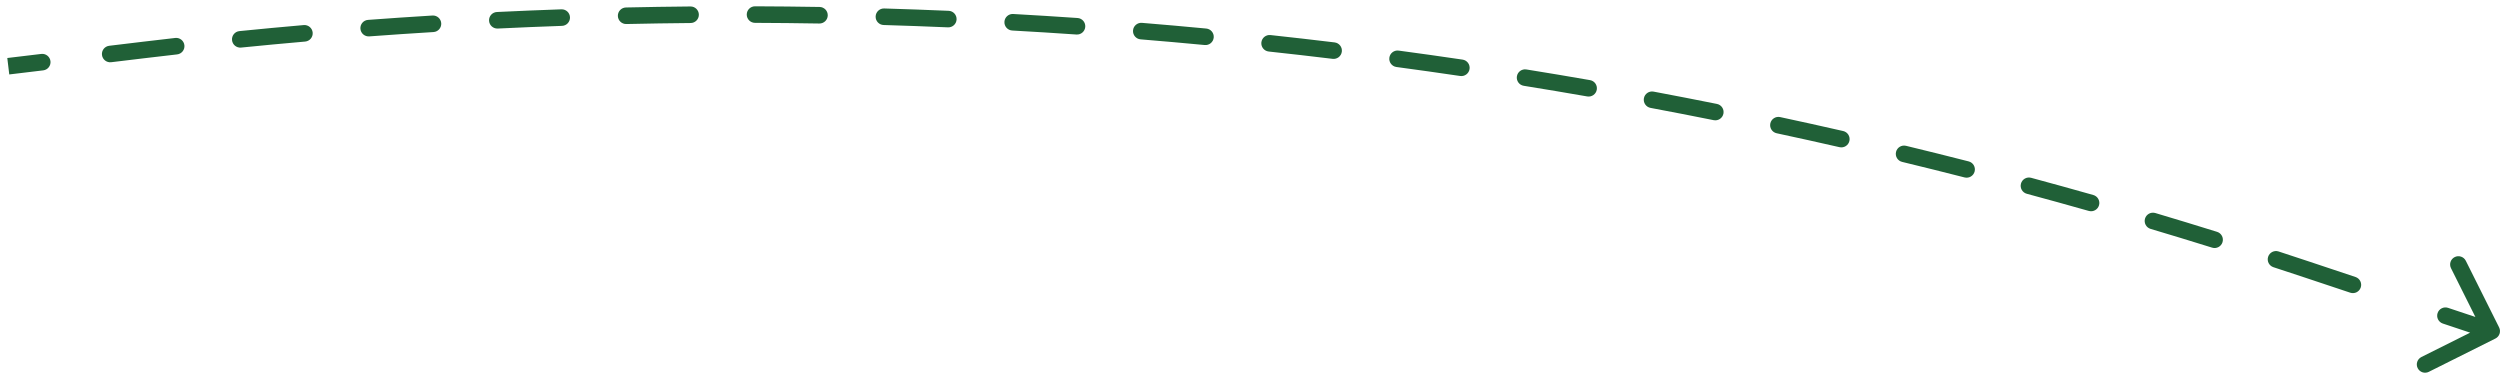 <?xml version="1.0" encoding="UTF-8"?> <svg xmlns="http://www.w3.org/2000/svg" width="302" height="46" viewBox="0 0 302 46" fill="none"><path d="M17.415 6.03L17.296 5.037L17.415 6.03ZM278.639 32.546L278.955 31.598L278.639 32.546ZM301.447 40.894C301.941 40.647 302.141 40.047 301.894 39.553L297.87 31.503C297.623 31.009 297.022 30.809 296.528 31.056C296.034 31.303 295.834 31.903 296.081 32.397L299.658 39.553L292.503 43.13C292.009 43.377 291.809 43.978 292.056 44.472C292.303 44.966 292.903 45.166 293.397 44.919L301.447 40.894ZM5.223 8.5C5.771 8.435 6.162 7.937 6.097 7.388C6.031 6.84 5.533 6.449 4.985 6.515L5.223 8.5ZM13.192 5.53C12.644 5.596 12.253 6.093 12.319 6.642C12.384 7.19 12.882 7.581 13.431 7.516L13.192 5.53ZM21.395 6.572C21.944 6.51 22.338 6.015 22.276 5.466C22.214 4.917 21.718 4.523 21.17 4.585L21.395 6.572ZM28.924 3.757C28.374 3.812 27.974 4.302 28.029 4.851C28.084 5.401 28.574 5.802 29.123 5.747L28.924 3.757ZM36.862 5.021C37.412 4.973 37.819 4.488 37.771 3.938C37.723 3.388 37.238 2.981 36.688 3.029L36.862 5.021ZM44.461 2.402C43.911 2.442 43.497 2.922 43.538 3.473C43.579 4.024 44.059 4.437 44.609 4.396L44.461 2.402ZM52.364 3.872C52.915 3.838 53.335 3.364 53.301 2.813C53.267 2.261 52.793 1.842 52.242 1.875L52.364 3.872ZM60.029 1.45C59.477 1.477 59.051 1.945 59.078 2.497C59.104 3.049 59.573 3.474 60.125 3.448L60.029 1.45ZM67.89 3.125C68.442 3.105 68.874 2.642 68.855 2.09C68.835 1.538 68.372 1.107 67.82 1.126L67.89 3.125ZM75.615 0.903C75.063 0.915 74.626 1.373 74.638 1.925C74.65 2.477 75.107 2.915 75.66 2.903L75.615 0.903ZM83.431 2.781C83.983 2.776 84.427 2.324 84.422 1.772C84.417 1.22 83.965 0.776 83.413 0.781L83.431 2.781ZM91.211 0.761C90.659 0.759 90.21 1.205 90.207 1.757C90.205 2.309 90.651 2.759 91.204 2.761L91.211 0.761ZM98.976 2.841C99.528 2.85 99.983 2.41 99.992 1.858C100.002 1.306 99.562 0.851 99.009 0.841L98.976 2.841ZM106.806 1.023C106.254 1.007 105.793 1.441 105.776 1.993C105.76 2.545 106.194 3.006 106.746 3.022L106.806 1.023ZM114.514 3.304C115.065 3.328 115.532 2.899 115.555 2.348C115.579 1.796 115.151 1.329 114.599 1.306L114.514 3.304ZM122.388 1.69C121.837 1.659 121.365 2.081 121.334 2.633C121.303 3.184 121.725 3.656 122.277 3.687L122.388 1.69ZM130.034 4.17C130.585 4.208 131.062 3.792 131.1 3.241C131.138 2.69 130.722 2.213 130.171 2.175L130.034 4.17ZM137.948 2.761C137.397 2.716 136.914 3.125 136.869 3.676C136.824 4.226 137.234 4.709 137.784 4.754L137.948 2.761ZM145.527 5.439C146.077 5.491 146.565 5.088 146.617 4.538C146.669 3.988 146.266 3.5 145.716 3.448L145.527 5.439ZM153.474 4.235C152.925 4.176 152.432 4.573 152.373 5.122C152.313 5.671 152.71 6.164 153.259 6.224L153.474 4.235ZM160.981 7.109C161.53 7.175 162.028 6.785 162.094 6.236C162.161 5.688 161.77 5.19 161.222 5.123L160.981 7.109ZM168.957 6.112C168.41 6.038 167.907 6.422 167.833 6.97C167.76 7.517 168.144 8.021 168.691 8.094L168.957 6.112ZM176.387 9.179C176.934 9.26 177.442 8.883 177.523 8.336C177.603 7.79 177.226 7.282 176.679 7.201L176.387 9.179ZM184.387 8.39C183.841 8.302 183.328 8.673 183.241 9.218C183.153 9.764 183.524 10.277 184.069 10.364L184.387 8.39ZM191.735 11.649C192.279 11.744 192.797 11.38 192.891 10.836C192.986 10.291 192.622 9.774 192.078 9.679L191.735 11.649ZM199.752 11.067C199.209 10.966 198.686 11.323 198.584 11.866C198.483 12.409 198.84 12.931 199.383 13.033L199.752 11.067ZM207.013 14.516C207.554 14.625 208.081 14.274 208.19 13.733C208.299 13.191 207.948 12.664 207.407 12.555L207.013 14.516ZM215.042 14.143C214.502 14.027 213.971 14.37 213.855 14.911C213.739 15.45 214.082 15.982 214.622 16.098L215.042 14.143ZM222.211 17.779C222.749 17.902 223.286 17.565 223.409 17.026C223.531 16.488 223.195 15.952 222.656 15.829L222.211 17.779ZM230.247 17.614C229.711 17.484 229.17 17.814 229.04 18.35C228.91 18.887 229.24 19.428 229.777 19.558L230.247 17.614ZM237.319 21.434C237.855 21.571 238.399 21.248 238.536 20.713C238.673 20.178 238.35 19.634 237.815 19.497L237.319 21.434ZM245.358 21.478C244.824 21.334 244.275 21.65 244.132 22.183C243.988 22.716 244.304 23.265 244.837 23.409L245.358 21.478ZM252.328 25.481C252.859 25.632 253.412 25.323 253.563 24.792C253.714 24.261 253.405 23.708 252.874 23.557L252.328 25.481ZM260.362 25.733C259.833 25.576 259.276 25.877 259.118 26.406C258.961 26.936 259.262 27.493 259.792 27.65L260.362 25.733ZM267.226 29.916C267.754 30.08 268.314 29.786 268.479 29.259C268.643 28.732 268.349 28.171 267.822 28.006L267.226 29.916ZM275.251 30.376C274.726 30.205 274.162 30.492 273.991 31.017C273.819 31.542 274.106 32.107 274.631 32.278L275.251 30.376ZM283.913 35.358C284.437 35.533 285.003 35.25 285.178 34.726C285.353 34.202 285.069 33.636 284.545 33.461L283.913 35.358ZM295.726 37.188C295.202 37.013 294.636 37.296 294.461 37.82C294.286 38.344 294.57 38.911 295.094 39.085L295.726 37.188ZM1.119 8.993L5.223 8.5L4.985 6.515L0.881 7.007L1.119 8.993ZM13.431 7.516L17.534 7.023L17.296 5.037L13.192 5.53L13.431 7.516ZM17.534 7.023C18.821 6.869 20.108 6.718 21.395 6.572L21.17 4.585C19.878 4.732 18.587 4.882 17.296 5.037L17.534 7.023ZM29.123 5.747C31.702 5.488 34.282 5.246 36.862 5.021L36.688 3.029C34.099 3.254 31.511 3.497 28.924 3.757L29.123 5.747ZM44.609 4.396C47.194 4.204 49.779 4.03 52.364 3.872L52.242 1.875C49.648 2.034 47.054 2.209 44.461 2.402L44.609 4.396ZM60.125 3.448C62.713 3.323 65.302 3.216 67.89 3.125L67.82 1.126C65.223 1.217 62.626 1.325 60.029 1.45L60.125 3.448ZM75.66 2.903C78.25 2.845 80.841 2.805 83.431 2.781L83.413 0.781C80.814 0.805 78.215 0.846 75.615 0.903L75.66 2.903ZM91.204 2.761C93.795 2.771 96.386 2.797 98.976 2.841L99.009 0.841C96.411 0.798 93.811 0.771 91.211 0.761L91.204 2.761ZM106.746 3.022C109.336 3.099 111.925 3.193 114.514 3.304L114.599 1.306C112.002 1.195 109.404 1.1 106.806 1.023L106.746 3.022ZM122.277 3.687C124.864 3.831 127.449 3.992 130.034 4.17L130.171 2.175C127.578 1.996 124.984 1.835 122.388 1.69L122.277 3.687ZM137.784 4.754C140.367 4.966 142.948 5.194 145.527 5.439L145.716 3.448C143.128 3.202 140.539 2.973 137.948 2.761L137.784 4.754ZM153.259 6.224C155.835 6.502 158.409 6.797 160.981 7.109L161.222 5.123C158.641 4.811 156.059 4.514 153.474 4.235L153.259 6.224ZM168.691 8.094C171.259 8.439 173.824 8.801 176.387 9.179L176.679 7.201C174.108 6.821 171.534 6.458 168.957 6.112L168.691 8.094ZM184.069 10.364C186.627 10.776 189.182 11.204 191.735 11.649L192.078 9.679C189.517 9.232 186.953 8.803 184.387 8.39L184.069 10.364ZM199.383 13.033C201.929 13.511 204.472 14.005 207.013 14.516L207.407 12.555C204.858 12.043 202.306 11.547 199.752 11.067L199.383 13.033ZM214.622 16.098C217.155 16.642 219.685 17.202 222.211 17.779L222.656 15.829C220.121 15.25 217.583 14.688 215.042 14.143L214.622 16.098ZM229.777 19.558C232.295 20.167 234.809 20.792 237.319 21.434L237.815 19.497C235.296 18.853 232.773 18.225 230.247 17.614L229.777 19.558ZM244.837 23.409C247.338 24.083 249.835 24.774 252.328 25.481L252.874 23.557C250.372 22.848 247.867 22.155 245.358 21.478L244.837 23.409ZM259.792 27.65C262.274 28.389 264.752 29.144 267.226 29.916L267.822 28.006C265.339 27.232 262.853 26.475 260.362 25.733L259.792 27.65ZM274.631 32.278C275.863 32.679 277.093 33.085 278.323 33.495L278.955 31.598C277.722 31.186 276.487 30.779 275.251 30.376L274.631 32.278ZM278.323 33.495L283.913 35.358L284.545 33.461L278.955 31.598L278.323 33.495ZM295.094 39.085L300.684 40.949L301.316 39.051L295.726 37.188L295.094 39.085ZM17.415 6.03L17.296 5.037L17.415 6.03ZM278.639 32.546L278.955 31.598L278.639 32.546ZM301.447 40.894C301.941 40.647 302.141 40.047 301.894 39.553L297.87 31.503C297.623 31.009 297.022 30.809 296.528 31.056C296.034 31.303 295.834 31.903 296.081 32.397L299.658 39.553L292.503 43.13C292.009 43.377 291.809 43.978 292.056 44.472C292.303 44.966 292.903 45.166 293.397 44.919L301.447 40.894ZM5.223 8.5C5.771 8.435 6.162 7.937 6.097 7.388C6.031 6.84 5.533 6.449 4.985 6.515L5.223 8.5ZM13.192 5.53C12.644 5.596 12.253 6.093 12.319 6.642C12.384 7.19 12.882 7.581 13.431 7.516L13.192 5.53ZM21.395 6.572C21.944 6.51 22.338 6.015 22.276 5.466C22.214 4.917 21.718 4.523 21.17 4.585L21.395 6.572ZM28.924 3.757C28.374 3.812 27.974 4.302 28.029 4.851C28.084 5.401 28.574 5.802 29.123 5.747L28.924 3.757ZM36.862 5.021C37.412 4.973 37.819 4.488 37.771 3.938C37.723 3.388 37.238 2.981 36.688 3.029L36.862 5.021ZM44.461 2.402C43.911 2.442 43.497 2.922 43.538 3.473C43.579 4.024 44.059 4.437 44.609 4.396L44.461 2.402ZM52.364 3.872C52.915 3.838 53.335 3.364 53.301 2.813C53.267 2.261 52.793 1.842 52.242 1.875L52.364 3.872ZM60.029 1.45C59.477 1.477 59.051 1.945 59.078 2.497C59.104 3.049 59.573 3.474 60.125 3.448L60.029 1.45ZM67.89 3.125C68.442 3.105 68.874 2.642 68.855 2.09C68.835 1.538 68.372 1.107 67.82 1.126L67.89 3.125ZM75.615 0.903C75.063 0.915 74.626 1.373 74.638 1.925C74.65 2.477 75.107 2.915 75.66 2.903L75.615 0.903ZM83.431 2.781C83.983 2.776 84.427 2.324 84.422 1.772C84.417 1.22 83.965 0.776 83.413 0.781L83.431 2.781ZM91.211 0.761C90.659 0.759 90.21 1.205 90.207 1.757C90.205 2.309 90.651 2.759 91.204 2.761L91.211 0.761ZM98.976 2.841C99.528 2.85 99.983 2.41 99.992 1.858C100.002 1.306 99.562 0.851 99.009 0.841L98.976 2.841ZM106.806 1.023C106.254 1.007 105.793 1.441 105.776 1.993C105.76 2.545 106.194 3.006 106.746 3.022L106.806 1.023ZM114.514 3.304C115.065 3.328 115.532 2.899 115.555 2.348C115.579 1.796 115.151 1.329 114.599 1.306L114.514 3.304ZM122.388 1.69C121.837 1.659 121.365 2.081 121.334 2.633C121.303 3.184 121.725 3.656 122.277 3.687L122.388 1.69ZM130.034 4.17C130.585 4.208 131.062 3.792 131.1 3.241C131.138 2.69 130.722 2.213 130.171 2.175L130.034 4.17ZM137.948 2.761C137.397 2.716 136.914 3.125 136.869 3.676C136.824 4.226 137.234 4.709 137.784 4.754L137.948 2.761ZM145.527 5.439C146.077 5.491 146.565 5.088 146.617 4.538C146.669 3.988 146.266 3.5 145.716 3.448L145.527 5.439ZM153.474 4.235C152.925 4.176 152.432 4.573 152.373 5.122C152.313 5.671 152.71 6.164 153.259 6.224L153.474 4.235ZM160.981 7.109C161.53 7.175 162.028 6.785 162.094 6.236C162.161 5.688 161.77 5.19 161.222 5.123L160.981 7.109ZM168.957 6.112C168.41 6.038 167.907 6.422 167.833 6.97C167.76 7.517 168.144 8.021 168.691 8.094L168.957 6.112ZM176.387 9.179C176.934 9.26 177.442 8.883 177.523 8.336C177.603 7.79 177.226 7.282 176.679 7.201L176.387 9.179ZM184.387 8.39C183.841 8.302 183.328 8.673 183.241 9.218C183.153 9.764 183.524 10.277 184.069 10.364L184.387 8.39ZM191.735 11.649C192.279 11.744 192.797 11.38 192.891 10.836C192.986 10.291 192.622 9.774 192.078 9.679L191.735 11.649ZM199.752 11.067C199.209 10.966 198.686 11.323 198.584 11.866C198.483 12.409 198.84 12.931 199.383 13.033L199.752 11.067ZM207.013 14.516C207.554 14.625 208.081 14.274 208.19 13.733C208.299 13.191 207.948 12.664 207.407 12.555L207.013 14.516ZM215.042 14.143C214.502 14.027 213.971 14.37 213.855 14.911C213.739 15.45 214.082 15.982 214.622 16.098L215.042 14.143ZM222.211 17.779C222.749 17.902 223.286 17.565 223.409 17.026C223.531 16.488 223.195 15.952 222.656 15.829L222.211 17.779ZM230.247 17.614C229.711 17.484 229.17 17.814 229.04 18.35C228.91 18.887 229.24 19.428 229.777 19.558L230.247 17.614ZM237.319 21.434C237.855 21.571 238.399 21.248 238.536 20.713C238.673 20.178 238.35 19.634 237.815 19.497L237.319 21.434ZM245.358 21.478C244.824 21.334 244.275 21.65 244.132 22.183C243.988 22.716 244.304 23.265 244.837 23.409L245.358 21.478ZM252.328 25.481C252.859 25.632 253.412 25.323 253.563 24.792C253.714 24.261 253.405 23.708 252.874 23.557L252.328 25.481ZM260.362 25.733C259.833 25.576 259.276 25.877 259.118 26.406C258.961 26.936 259.262 27.493 259.792 27.65L260.362 25.733ZM267.226 29.916C267.754 30.08 268.314 29.786 268.479 29.259C268.643 28.732 268.349 28.171 267.822 28.006L267.226 29.916ZM275.251 30.376C274.726 30.205 274.162 30.492 273.991 31.017C273.819 31.542 274.106 32.107 274.631 32.278L275.251 30.376ZM283.913 35.358C284.437 35.533 285.003 35.25 285.178 34.726C285.353 34.202 285.069 33.636 284.545 33.461L283.913 35.358ZM295.726 37.188C295.202 37.013 294.636 37.296 294.461 37.82C294.286 38.344 294.57 38.911 295.094 39.085L295.726 37.188ZM1.119 8.993L5.223 8.5L4.985 6.515L0.881 7.007L1.119 8.993ZM13.431 7.516L17.534 7.023L17.296 5.037L13.192 5.53L13.431 7.516ZM17.534 7.023C18.821 6.869 20.108 6.718 21.395 6.572L21.17 4.585C19.878 4.732 18.587 4.882 17.296 5.037L17.534 7.023ZM29.123 5.747C31.702 5.488 34.282 5.246 36.862 5.021L36.688 3.029C34.099 3.254 31.511 3.497 28.924 3.757L29.123 5.747ZM44.609 4.396C47.194 4.204 49.779 4.03 52.364 3.872L52.242 1.875C49.648 2.034 47.054 2.209 44.461 2.402L44.609 4.396ZM60.125 3.448C62.713 3.323 65.302 3.216 67.89 3.125L67.82 1.126C65.223 1.217 62.626 1.325 60.029 1.45L60.125 3.448ZM75.66 2.903C78.25 2.845 80.841 2.805 83.431 2.781L83.413 0.781C80.814 0.805 78.215 0.846 75.615 0.903L75.66 2.903ZM91.204 2.761C93.795 2.771 96.386 2.797 98.976 2.841L99.009 0.841C96.411 0.798 93.811 0.771 91.211 0.761L91.204 2.761ZM106.746 3.022C109.336 3.099 111.925 3.193 114.514 3.304L114.599 1.306C112.002 1.195 109.404 1.1 106.806 1.023L106.746 3.022ZM122.277 3.687C124.864 3.831 127.449 3.992 130.034 4.17L130.171 2.175C127.578 1.996 124.984 1.835 122.388 1.69L122.277 3.687ZM137.784 4.754C140.367 4.966 142.948 5.194 145.527 5.439L145.716 3.448C143.128 3.202 140.539 2.973 137.948 2.761L137.784 4.754ZM153.259 6.224C155.835 6.502 158.409 6.797 160.981 7.109L161.222 5.123C158.641 4.811 156.059 4.514 153.474 4.235L153.259 6.224ZM168.691 8.094C171.259 8.439 173.824 8.801 176.387 9.179L176.679 7.201C174.108 6.821 171.534 6.458 168.957 6.112L168.691 8.094ZM184.069 10.364C186.627 10.776 189.182 11.204 191.735 11.649L192.078 9.679C189.517 9.232 186.953 8.803 184.387 8.39L184.069 10.364ZM199.383 13.033C201.929 13.511 204.472 14.005 207.013 14.516L207.407 12.555C204.858 12.043 202.306 11.547 199.752 11.067L199.383 13.033ZM214.622 16.098C217.155 16.642 219.685 17.202 222.211 17.779L222.656 15.829C220.121 15.25 217.583 14.688 215.042 14.143L214.622 16.098ZM229.777 19.558C232.295 20.167 234.809 20.792 237.319 21.434L237.815 19.497C235.296 18.853 232.773 18.225 230.247 17.614L229.777 19.558ZM244.837 23.409C247.338 24.083 249.835 24.774 252.328 25.481L252.874 23.557C250.372 22.848 247.867 22.155 245.358 21.478L244.837 23.409ZM259.792 27.65C262.274 28.389 264.752 29.144 267.226 29.916L267.822 28.006C265.339 27.232 262.853 26.475 260.362 25.733L259.792 27.65ZM274.631 32.278C275.863 32.679 277.093 33.085 278.323 33.495L278.955 31.598C277.722 31.186 276.487 30.779 275.251 30.376L274.631 32.278ZM278.323 33.495L283.913 35.358L284.545 33.461L278.955 31.598L278.323 33.495ZM295.094 39.085L300.684 40.949L301.316 39.051L295.726 37.188L295.094 39.085Z" fill="#206037"></path></svg> 